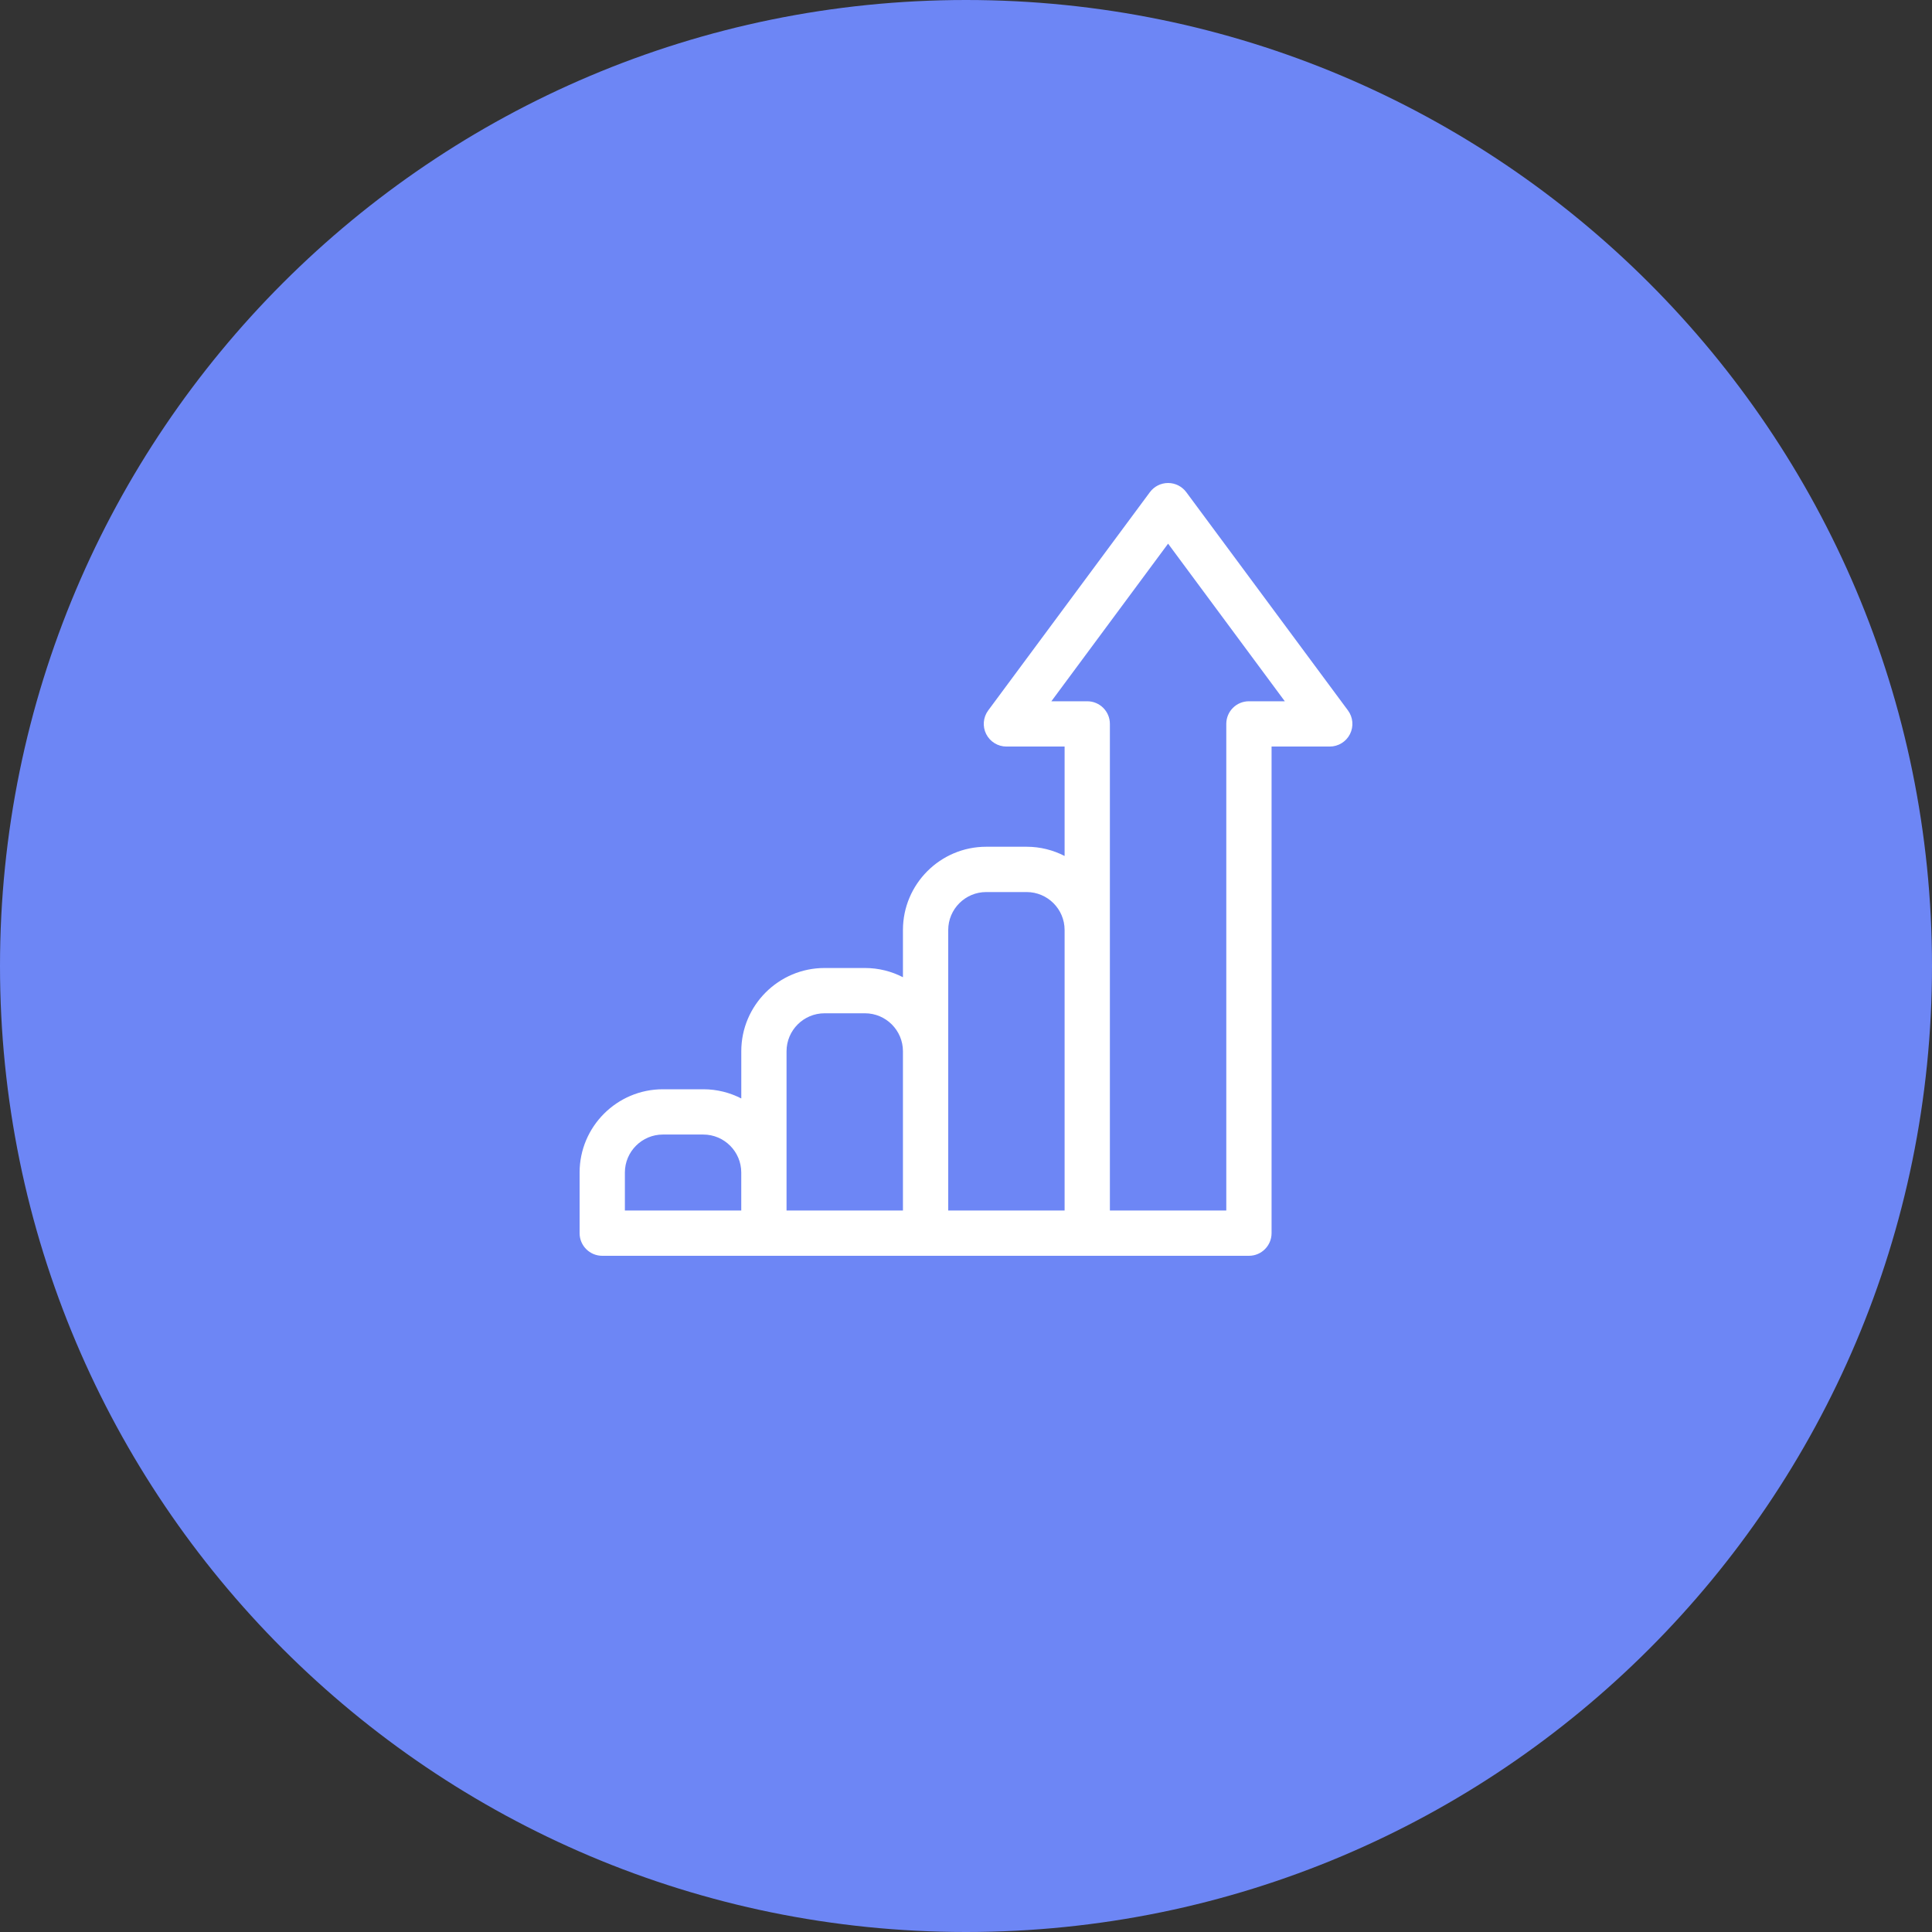<?xml version="1.0" encoding="UTF-8"?> <svg xmlns="http://www.w3.org/2000/svg" width="80" height="80" viewBox="0 0 80 80" fill="none"><rect x="0" y="0" width="80" height="80" fill="#333333" stroke="none"/> <path d="M80 40C80 17.909 62.091 0 40 0C17.909 0 0 17.909 0 40C0 62.091 17.909 80 40 80C62.091 80 80 62.091 80 40Z" fill="#6D86F5"></path> <path d="M55.816 29.417L49.121 20.379C48.944 20.141 48.665 20 48.368 20C48.071 20 47.791 20.141 47.615 20.379L40.92 29.417C40.709 29.701 40.677 30.081 40.836 30.397C40.996 30.713 41.32 30.913 41.674 30.913H44.083V35.444C43.611 35.201 43.077 35.062 42.51 35.062H40.837C38.935 35.062 37.389 36.609 37.389 38.51V40.465C36.917 40.221 36.382 40.083 35.816 40.083H34.142C32.241 40.083 30.695 41.63 30.695 43.531V45.485C30.222 45.242 29.688 45.104 29.122 45.104H27.448C25.547 45.104 24 46.651 24 48.552V51.062C24 51.58 24.42 52 24.938 52H51.715C52.233 52 52.653 51.58 52.653 51.062V30.913H55.062C55.416 30.913 55.74 30.713 55.9 30.397C56.059 30.081 56.027 29.701 55.816 29.417ZM25.875 48.552C25.875 47.685 26.581 46.979 27.448 46.979H29.121C29.989 46.979 30.694 47.685 30.694 48.552V50.125H25.875V48.552ZM32.569 48.552V43.531C32.569 42.664 33.275 41.958 34.142 41.958H35.816C36.683 41.958 37.389 42.664 37.389 43.531V50.125H32.569V48.552ZM39.264 43.531V38.51C39.264 37.643 39.969 36.938 40.837 36.938H42.51C43.377 36.938 44.083 37.643 44.083 38.51V50.125H39.264V43.531ZM51.715 29.038C51.197 29.038 50.778 29.457 50.778 29.975V50.125H45.958V29.975C45.958 29.457 45.538 29.038 45.021 29.038H43.535L48.368 22.512L53.201 29.038H51.715Z" fill="white"></path> </svg> 